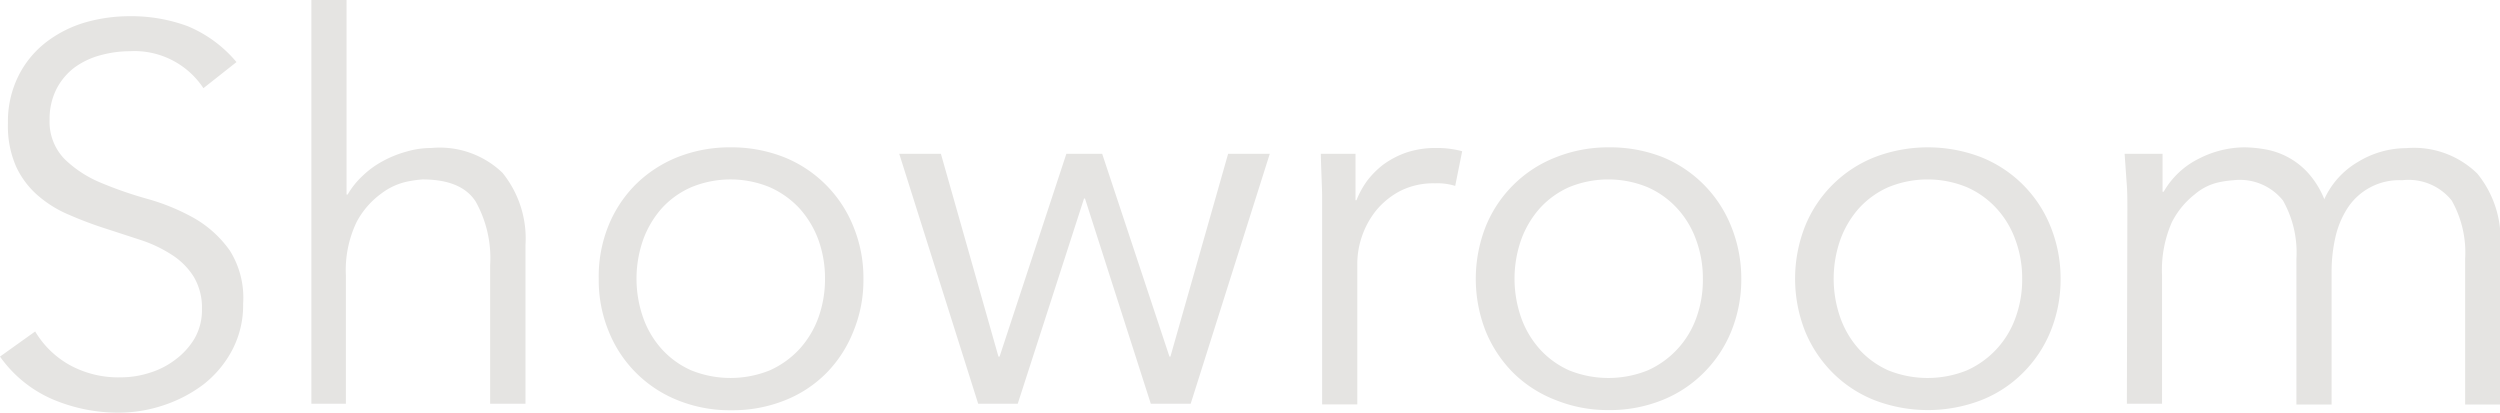 <svg id="Layer_1" data-name="Layer 1" xmlns="http://www.w3.org/2000/svg" width="154.24" height="25.5" viewBox="0 0 154.24 25.5">
  <g>
    <path d="M12.55,5.44A5.1,5.1,0,0,0,8,3.16a6.87,6.87,0,0,0-1.81.25,4.83,4.83,0,0,0-1.6.76A3.91,3.91,0,0,0,3.49,5.48a4.07,4.07,0,0,0-.43,1.9A3.29,3.29,0,0,0,4,9.83a7.11,7.11,0,0,0,2.21,1.44,24.19,24.19,0,0,0,2.88,1,13.08,13.08,0,0,1,2.89,1.19,6.89,6.89,0,0,1,2.2,2A5.47,5.47,0,0,1,15,18.74a5.94,5.94,0,0,1-.67,2.85,6.59,6.59,0,0,1-1.78,2.13A8.51,8.51,0,0,1,10.1,25a8.76,8.76,0,0,1-2.75.46,10.38,10.38,0,0,1-4.07-.81A7.72,7.72,0,0,1,0,22l2.17-1.55a5.72,5.72,0,0,0,2.11,2.06,6.22,6.22,0,0,0,3.18.77A5.74,5.74,0,0,0,9.23,23a5,5,0,0,0,1.6-.82A4.49,4.49,0,0,0,12,20.89a3.52,3.52,0,0,0,.46-1.82,3.72,3.72,0,0,0-.51-2,4.35,4.35,0,0,0-1.35-1.35,8.23,8.23,0,0,0-1.91-.91l-2.21-.72a23.16,23.16,0,0,1-2.2-.83,7.1,7.1,0,0,1-1.91-1.17A5.31,5.31,0,0,1,1,10.29,6.19,6.19,0,0,1,.49,7.61a6.3,6.3,0,0,1,.65-2.93A6,6,0,0,1,2.85,2.6,7.36,7.36,0,0,1,5.27,1.38,9.91,9.91,0,0,1,8,1a10,10,0,0,1,3.59.62,7.85,7.85,0,0,1,3,2.21Z" style="fill: #e5e4e2"/>
    <path d="M19.21,0h2.17V12h.07a5,5,0,0,1,.92-1.15,5.64,5.64,0,0,1,1.25-.91,6.74,6.74,0,0,1,1.47-.59,5.39,5.39,0,0,1,1.53-.22A5.59,5.59,0,0,1,31,10.66a6.44,6.44,0,0,1,1.42,4.46v9.79H30.24V16.37a7.15,7.15,0,0,0-.89-3.93c-.59-.92-1.69-1.37-3.29-1.37a7.47,7.47,0,0,0-.92.13,4,4,0,0,0-1.6.73A5.16,5.16,0,0,0,22,13.7a6.87,6.87,0,0,0-.66,3.3v7.91H19.21Z" style="fill: #e5e4e2"/>
    <path d="M53.27,17.2a8.28,8.28,0,0,1-.61,3.22A7.69,7.69,0,0,1,51,23a7.49,7.49,0,0,1-2.58,1.7,8.67,8.67,0,0,1-3.31.61,8.55,8.55,0,0,1-3.28-.61,7.61,7.61,0,0,1-4.28-4.27,8.28,8.28,0,0,1-.61-3.22A8.33,8.33,0,0,1,37.51,14,7.66,7.66,0,0,1,39.2,11.4a7.77,7.77,0,0,1,2.59-1.7,8.74,8.74,0,0,1,3.28-.61,8.86,8.86,0,0,1,3.31.61A7.69,7.69,0,0,1,52.66,14,8.33,8.33,0,0,1,53.27,17.2Zm-2.37,0a7,7,0,0,0-.41-2.41,6,6,0,0,0-1.17-1.94,5.59,5.59,0,0,0-1.83-1.3,6.34,6.34,0,0,0-4.84,0,5.35,5.35,0,0,0-1.82,1.3,6,6,0,0,0-1.15,1.94,7.26,7.26,0,0,0,0,4.81,5.77,5.77,0,0,0,1.15,1.94,5.38,5.38,0,0,0,1.82,1.31,6.47,6.47,0,0,0,4.84,0,5.62,5.62,0,0,0,1.83-1.31,5.82,5.82,0,0,0,1.17-1.94A7,7,0,0,0,50.9,17.2Z" style="fill: #e5e4e2"/>
    <path d="M58.05,9.49,61.6,22h.07L65.79,9.49H68L72.15,22h.06L75.77,9.49h2.57L73.46,24.91H71L66.94,12.25h-.06L62.79,24.91H60.35L55.48,9.49Z" style="fill: #e5e4e2"/>
    <path d="M81.57,14.3c0-.68,0-1.37,0-2.08s-.06-1.61-.08-2.73h2.14v2.86h.06a5.47,5.47,0,0,1,.66-1.2,5.39,5.39,0,0,1,1-1,5.45,5.45,0,0,1,1.42-.74,5.66,5.66,0,0,1,1.82-.28,6,6,0,0,1,1.62.2l-.43,2.14a3.67,3.67,0,0,0-1.25-.16,4.54,4.54,0,0,0-2.14.47A4.83,4.83,0,0,0,84.89,13a5.32,5.32,0,0,0-.87,1.6,5.2,5.2,0,0,0-.28,1.65v8.7H81.57Z" style="fill: #e5e4e2"/>
    <path d="M107.43,17.2a8.47,8.47,0,0,1-.61,3.22,7.69,7.69,0,0,1-1.7,2.57,7.58,7.58,0,0,1-2.58,1.7,8.67,8.67,0,0,1-3.31.61A8.55,8.55,0,0,1,96,24.69,7.62,7.62,0,0,1,93.36,23a7.84,7.84,0,0,1-1.7-2.57,8.83,8.83,0,0,1,0-6.45A7.67,7.67,0,0,1,96,9.7a8.74,8.74,0,0,1,3.28-.61,8.86,8.86,0,0,1,3.31.61A7.69,7.69,0,0,1,106.82,14,8.52,8.52,0,0,1,107.43,17.2Zm-2.37,0a6.82,6.82,0,0,0-.42-2.41,5.69,5.69,0,0,0-1.17-1.94,5.45,5.45,0,0,0-1.82-1.3,6.37,6.37,0,0,0-4.85,0A5.41,5.41,0,0,0,95,12.85a6,6,0,0,0-1.15,1.94,7.26,7.26,0,0,0,0,4.81A5.77,5.77,0,0,0,95,21.54a5.43,5.43,0,0,0,1.81,1.31,6.49,6.49,0,0,0,4.85,0,5.61,5.61,0,0,0,3-3.25A6.81,6.81,0,0,0,105.06,17.2Z" style="fill: #e5e4e2"/>
    <path d="M127.13,17.2a8.47,8.47,0,0,1-.61,3.22,7.69,7.69,0,0,1-1.7,2.57,7.53,7.53,0,0,1-2.59,1.7,9.18,9.18,0,0,1-6.58,0,7.62,7.62,0,0,1-2.59-1.7,7.84,7.84,0,0,1-1.7-2.57,8.83,8.83,0,0,1,0-6.45,7.67,7.67,0,0,1,4.29-4.27,9.18,9.18,0,0,1,6.58,0A7.67,7.67,0,0,1,126.52,14,8.52,8.52,0,0,1,127.13,17.2Zm-2.37,0a6.82,6.82,0,0,0-.42-2.41,5.69,5.69,0,0,0-1.17-1.94,5.45,5.45,0,0,0-1.82-1.3,6.37,6.37,0,0,0-4.85,0,5.41,5.41,0,0,0-1.81,1.3,6,6,0,0,0-1.15,1.94,7.26,7.26,0,0,0,0,4.81,5.77,5.77,0,0,0,1.15,1.94,5.43,5.43,0,0,0,1.81,1.31,6.49,6.49,0,0,0,4.85,0,5.61,5.61,0,0,0,3-3.25A6.81,6.81,0,0,0,124.76,17.2Z" style="fill: #e5e4e2"/>
    <path d="M131.25,12.91c0-.57,0-1.14-.05-1.71l-.12-1.71h2.34v2.34h.07a5.1,5.1,0,0,1,2.19-2.05,6.24,6.24,0,0,1,2.78-.69,8,8,0,0,1,1.33.13,4.65,4.65,0,0,1,2.61,1.45,5.48,5.48,0,0,1,1,1.62A5.09,5.09,0,0,1,145.46,10a5.76,5.76,0,0,1,3-.86,5.59,5.59,0,0,1,4.38,1.57,6.39,6.39,0,0,1,1.42,4.46v9.79h-2.17v-9a6.53,6.53,0,0,0-.83-3.59,3.41,3.41,0,0,0-3.06-1.25,3.8,3.8,0,0,0-3.38,1.74,5.55,5.55,0,0,0-.74,1.8,9.56,9.56,0,0,0-.23,2.09v8.21h-2.17v-9a6.53,6.53,0,0,0-.83-3.59,3.41,3.41,0,0,0-3.06-1.25,6.32,6.32,0,0,0-.91.13,3.4,3.4,0,0,0-1.46.73A5.18,5.18,0,0,0,134,13.7a7.3,7.3,0,0,0-.61,3.3v7.91h-2.17Z" style="fill: #e5e4e2"/>
  </g>
</svg>
